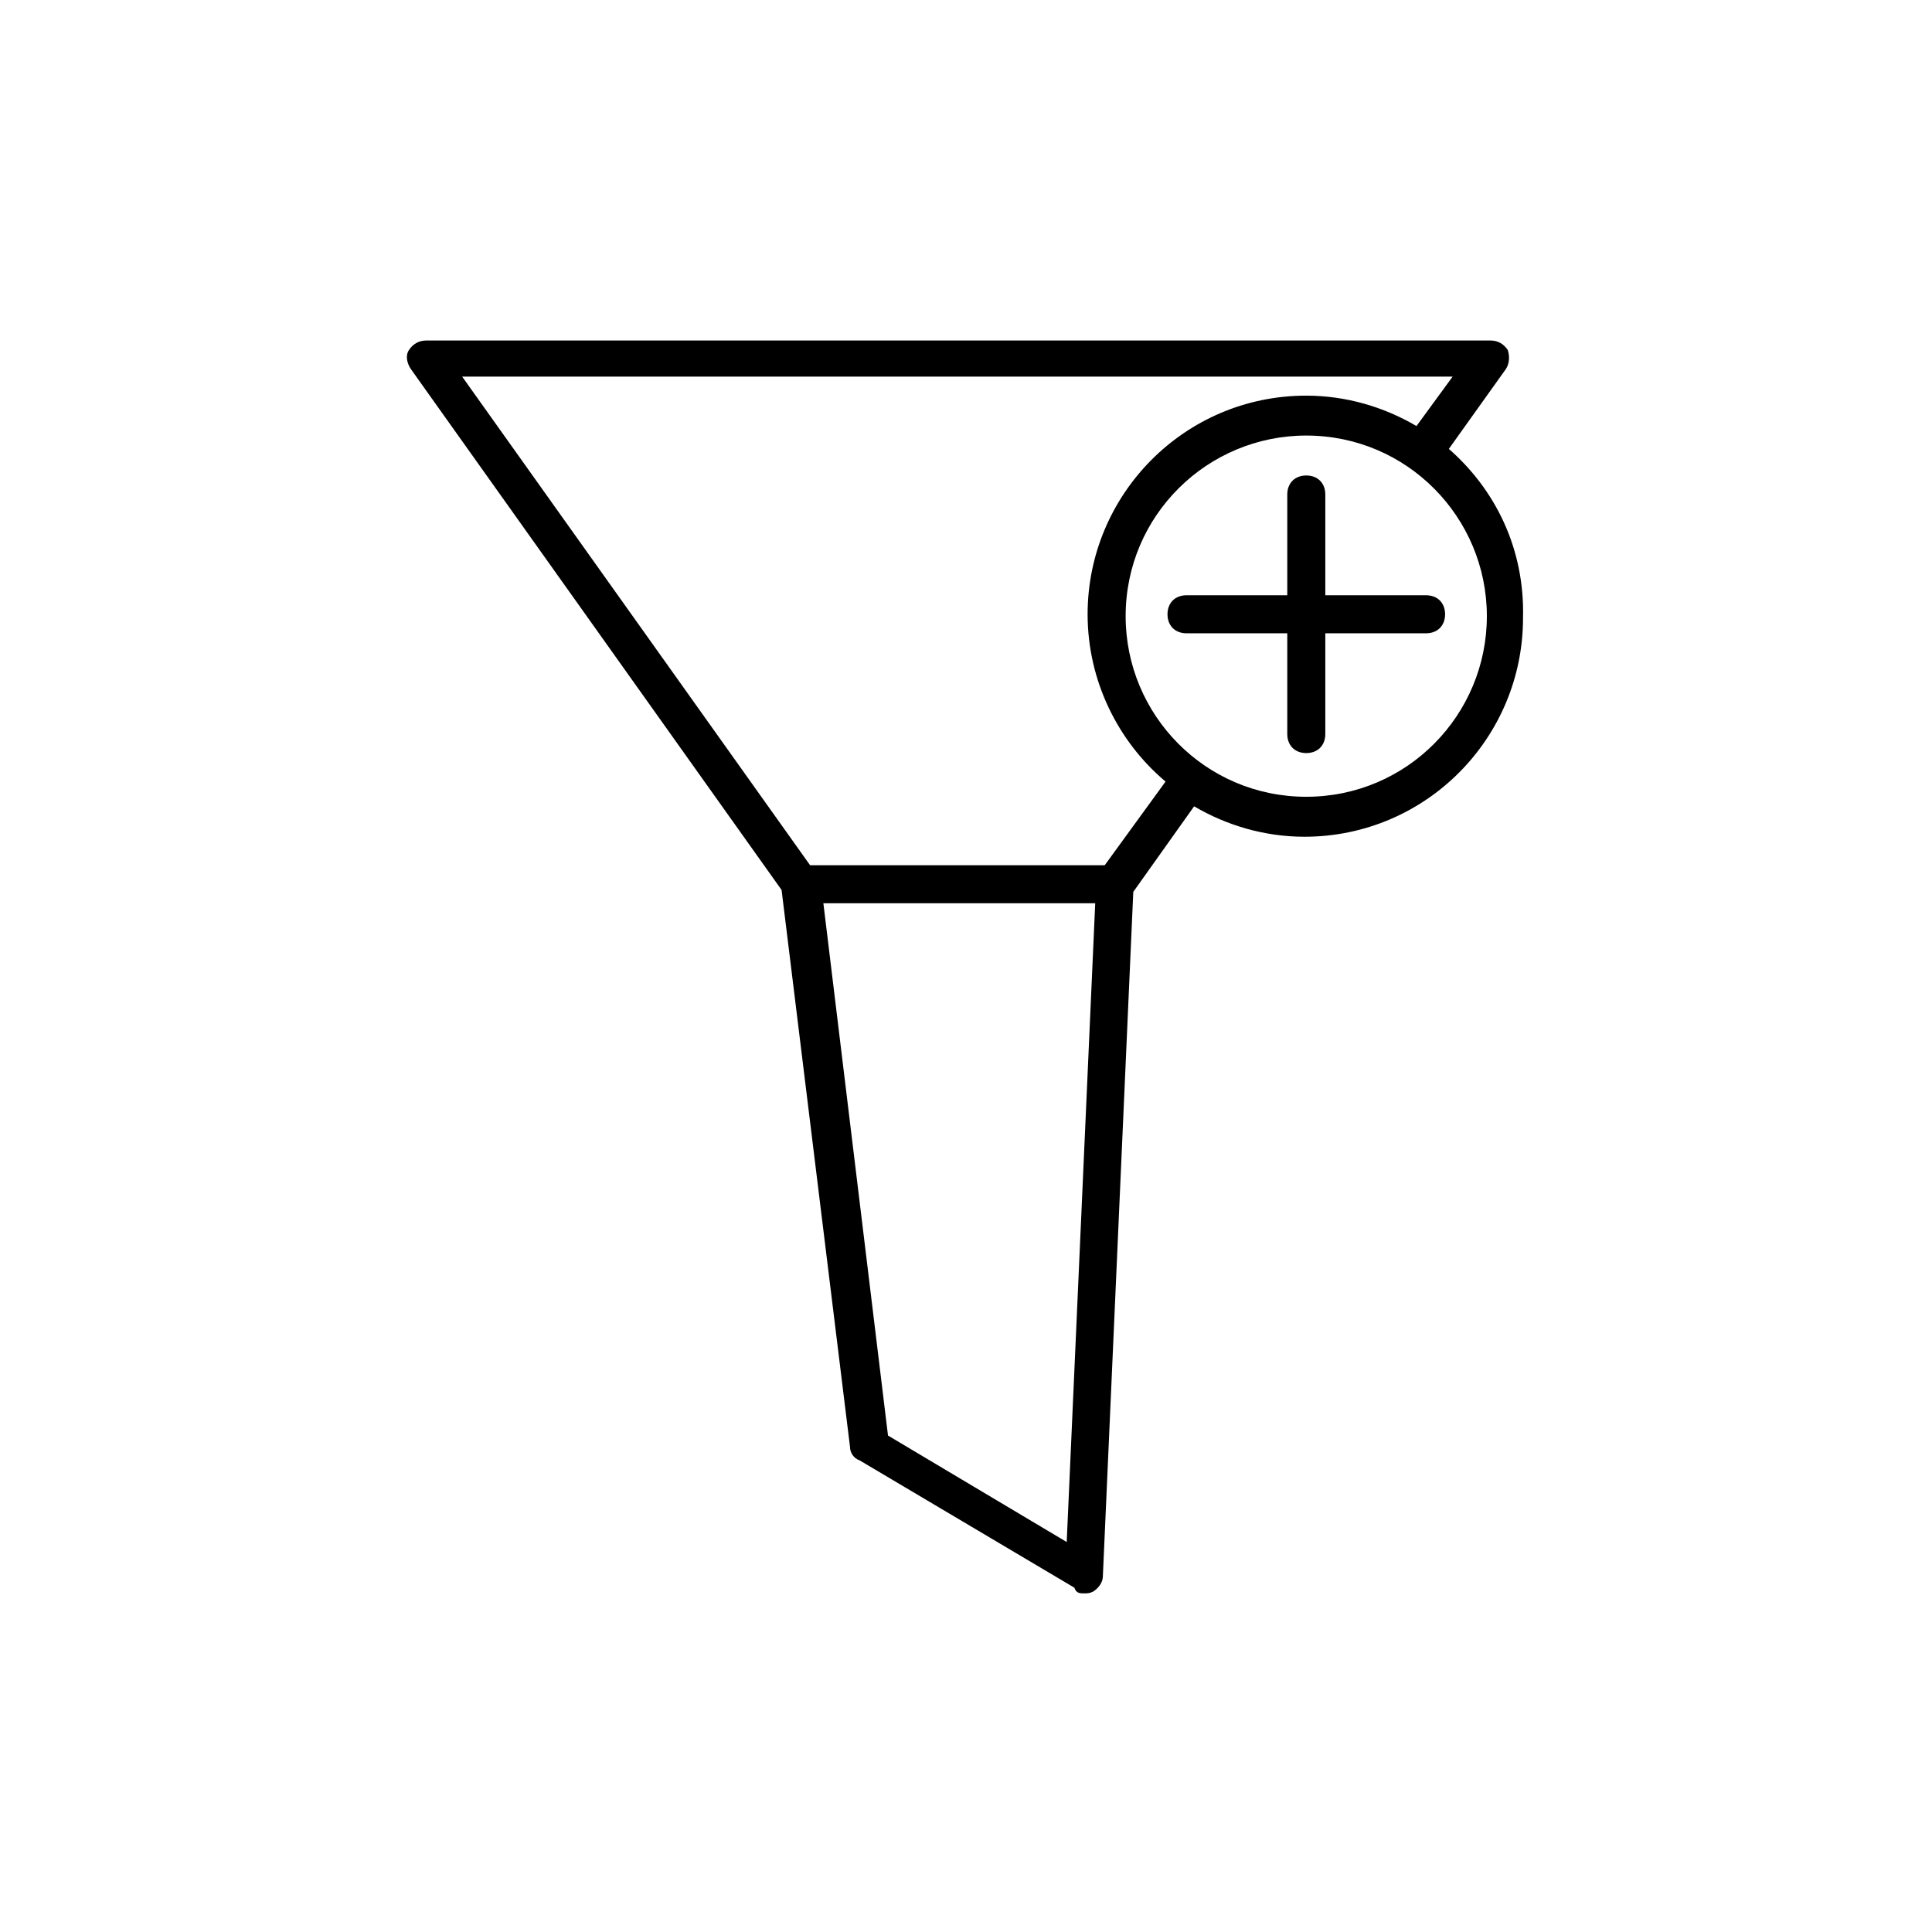<?xml version="1.0" encoding="UTF-8"?>
<!-- Uploaded to: ICON Repo, www.svgrepo.com, Generator: ICON Repo Mixer Tools -->
<svg fill="#000000" width="800px" height="800px" version="1.1" viewBox="144 144 512 512" xmlns="http://www.w3.org/2000/svg">
 <g>
  <path d="m527.96 262.96 15.113-21.16c1.008-1.512 1.008-3.527 0.504-5.039-1.008-1.512-2.519-2.519-4.535-2.519h-282.13c-2.016 0-3.527 1.008-4.535 2.519-1.008 1.512-0.504 3.527 0.504 5.039l98.246 138.05 18.137 147.62c0 1.512 1.008 3.023 2.519 3.527l56.93 33.754c0.504 1.508 1.512 1.508 2.519 1.508s1.512 0 2.519-0.504c1.512-1.008 2.519-2.519 2.519-4.031l8.062-181.37 16.121-22.672c8.566 5.039 18.641 8.062 29.223 8.062 32.242 0 57.938-26.199 57.938-57.938 0.5-18.641-7.559-34.258-19.652-44.84zm-101.27 289.69-47.359-28.215-17.129-141.07h72.043zm10.078-179.36h-78.09l-92.199-129.48h262.48l-9.574 13.098c-8.562-5.035-18.637-8.059-29.219-8.059-32.242 0-57.938 26.199-57.938 57.938 0 17.633 8.062 33.754 20.656 44.336zm53.402-18.137c-26.703 0-47.863-21.664-47.863-47.863 0-26.703 21.664-47.863 47.863-47.863 26.703 0 47.863 21.664 47.863 47.863s-21.16 47.863-47.863 47.863z"/>
  <path d="m495.22 301.75v-26.703c0-3.023-2.016-5.039-5.039-5.039-3.023 0-5.039 2.016-5.039 5.039v26.703h-26.703c-3.023 0-5.039 2.016-5.039 5.039 0 3.023 2.016 5.039 5.039 5.039h26.703v26.703c0 3.023 2.016 5.039 5.039 5.039 3.023 0 5.039-2.016 5.039-5.039v-26.703h26.703c3.023 0 5.039-2.016 5.039-5.039 0-3.023-2.016-5.039-5.039-5.039z"/>
 </g>
</svg>